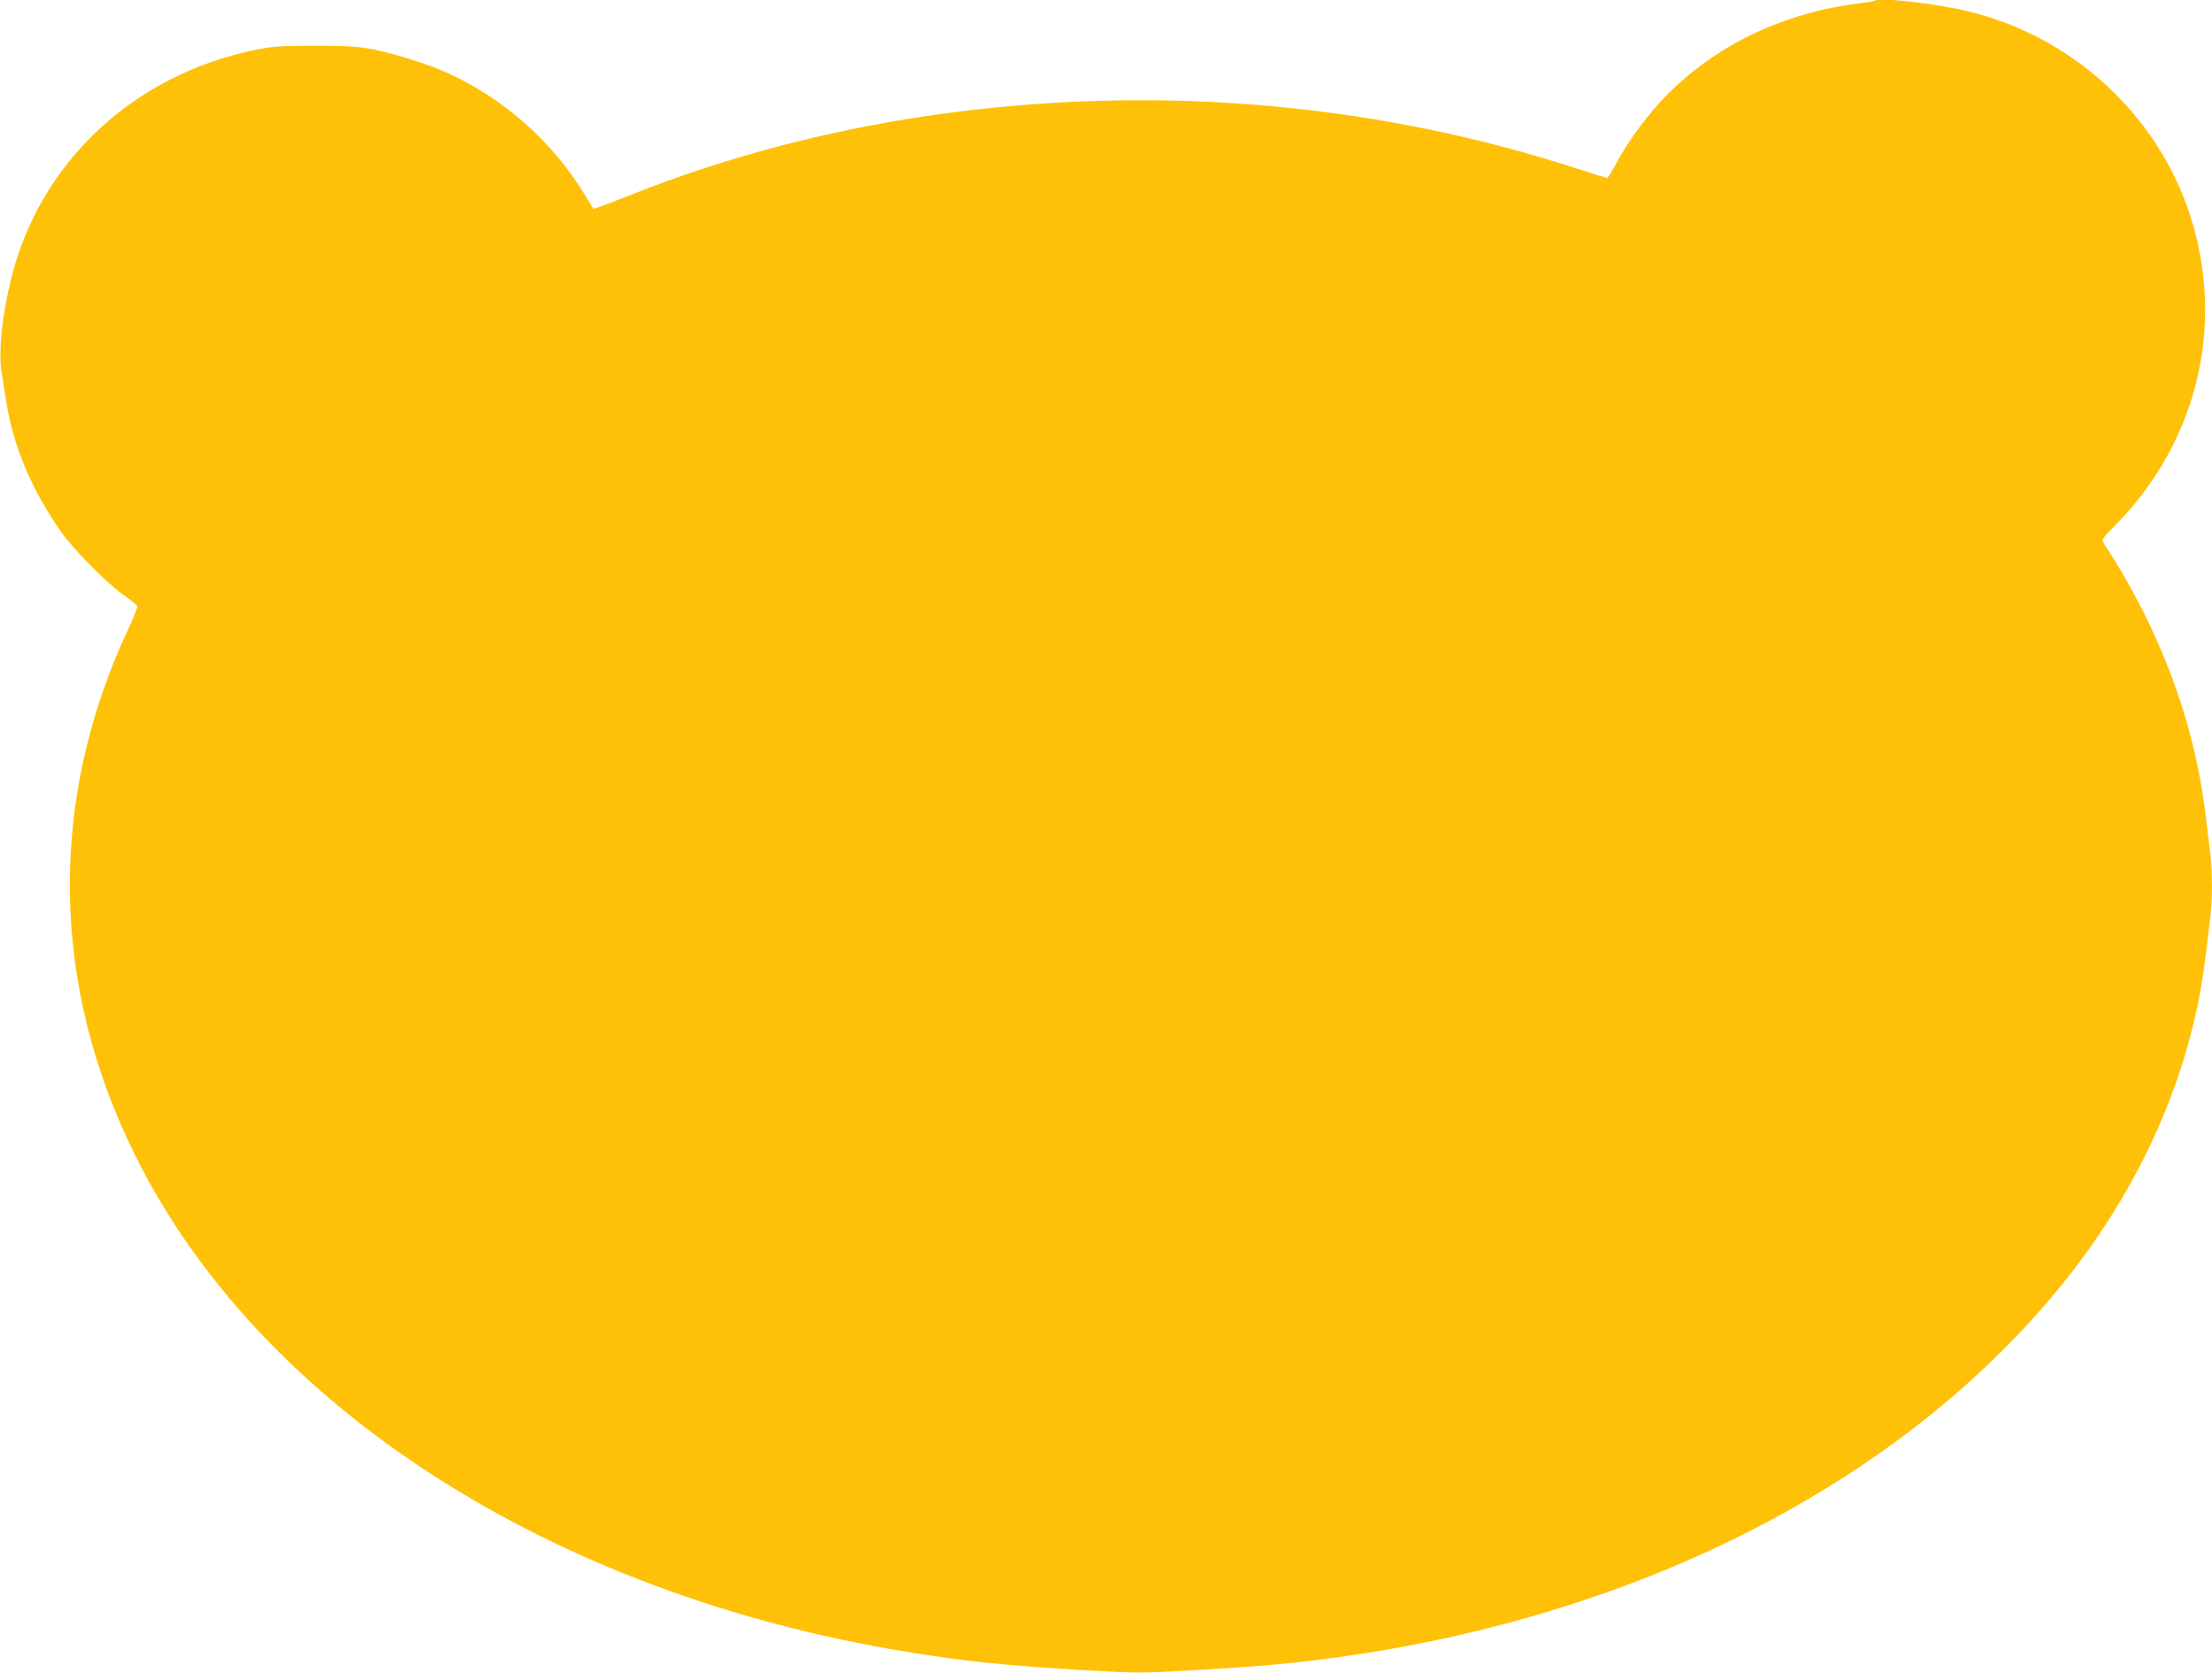 <?xml version="1.0" standalone="no"?>
<!DOCTYPE svg PUBLIC "-//W3C//DTD SVG 20010904//EN"
 "http://www.w3.org/TR/2001/REC-SVG-20010904/DTD/svg10.dtd">
<svg version="1.0" xmlns="http://www.w3.org/2000/svg"
 width="1280pt" height="968pt" viewBox="0 0 1280 968"
 preserveAspectRatio="xMidYMid meet">
<g transform="translate(0,968) scale(0.1,-0.1)"
fill="#ffc107" stroke="none">
<path d="M10849 9676 c-3 -3 -45 -10 -94 -16 -457 -56 -868 -262 -1156 -579
-93 -104 -182 -227 -244 -342 -26 -49 -51 -89 -55 -89 -3 0 -76 23 -161 50
-1149 376 -2394 489 -3624 330 -663 -86 -1296 -249 -1888 -487 -104 -41 -190
-73 -193 -71 -2 3 -26 42 -54 87 -184 303 -470 555 -795 701 -110 49 -289 106
-415 132 -101 20 -144 23 -345 23 -201 0 -245 -3 -344 -23 -706 -143 -1248
-648 -1416 -1322 -52 -207 -75 -427 -56 -543 6 -40 18 -117 27 -172 42 -262
151 -519 322 -759 73 -102 265 -296 359 -361 40 -27 74 -55 77 -62 3 -7 -19
-63 -48 -125 -469 -996 -455 -2067 38 -3058 722 -1452 2406 -2534 4466 -2870
335 -55 583 -80 1047 -107 288 -16 316 -16 605 1 167 9 375 24 463 32 1948
180 3641 1011 4619 2266 434 557 705 1197 780 1843 9 72 20 169 26 216 13 110
13 258 0 368 -6 47 -17 145 -26 216 -65 548 -265 1084 -590 1581 -14 21 -11
26 72 110 471 482 632 1156 427 1789 -189 583 -682 1035 -1286 1180 -185 45
-517 82 -538 61z"/>
</g>
</svg>
